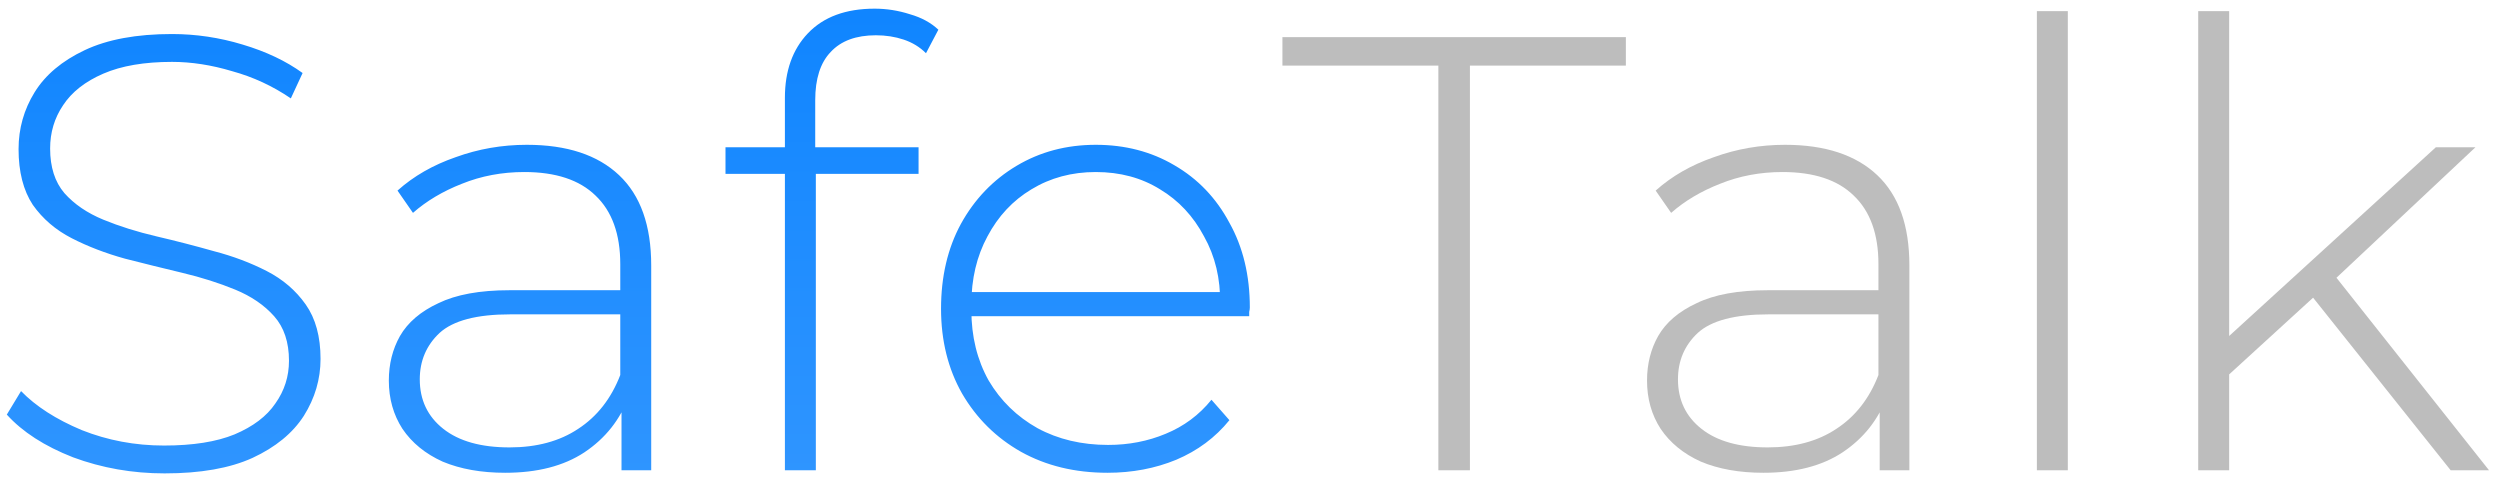 <svg width="101" height="20" viewBox="0 0 101 20" fill="none" xmlns="http://www.w3.org/2000/svg">
<path d="M6.65 19.125C5.35 19.125 4.117 18.908 2.95 18.475C1.8 18.025 0.908 17.45 0.275 16.75L0.85 15.8C1.45 16.417 2.267 16.942 3.3 17.375C4.35 17.792 5.458 18 6.625 18C7.792 18 8.742 17.85 9.475 17.55C10.225 17.233 10.775 16.817 11.125 16.3C11.492 15.783 11.675 15.208 11.675 14.575C11.675 13.825 11.475 13.225 11.075 12.775C10.675 12.325 10.15 11.967 9.5 11.7C8.85 11.433 8.142 11.208 7.375 11.025C6.608 10.842 5.833 10.65 5.05 10.45C4.267 10.233 3.55 9.958 2.9 9.625C2.25 9.292 1.725 8.842 1.325 8.275C0.942 7.692 0.75 6.942 0.75 6.025C0.75 5.192 0.967 4.425 1.4 3.725C1.833 3.025 2.508 2.458 3.425 2.025C4.342 1.592 5.517 1.375 6.95 1.375C7.917 1.375 8.867 1.517 9.8 1.8C10.75 2.083 11.558 2.467 12.225 2.95L11.75 3.975C11.017 3.475 10.225 3.108 9.375 2.875C8.542 2.625 7.733 2.5 6.95 2.5C5.833 2.5 4.908 2.658 4.175 2.975C3.442 3.292 2.9 3.717 2.55 4.25C2.2 4.767 2.025 5.35 2.025 6C2.025 6.75 2.217 7.35 2.6 7.8C3 8.25 3.525 8.608 4.175 8.875C4.825 9.142 5.542 9.367 6.325 9.55C7.108 9.733 7.883 9.933 8.65 10.15C9.417 10.35 10.125 10.617 10.775 10.95C11.425 11.283 11.95 11.733 12.35 12.3C12.75 12.867 12.95 13.6 12.95 14.5C12.95 15.317 12.725 16.083 12.275 16.8C11.825 17.5 11.133 18.067 10.2 18.5C9.283 18.917 8.1 19.125 6.65 19.125ZM25.109 19V16.025L25.059 15.575V10.675C25.059 9.458 24.726 8.533 24.059 7.9C23.409 7.267 22.451 6.95 21.184 6.95C20.284 6.95 19.443 7.108 18.659 7.425C17.893 7.725 17.234 8.117 16.684 8.6L16.059 7.7C16.709 7.117 17.493 6.667 18.409 6.35C19.326 6.017 20.284 5.85 21.284 5.85C22.901 5.85 24.143 6.258 25.009 7.075C25.876 7.892 26.309 9.108 26.309 10.725V19H25.109ZM20.409 19.1C19.443 19.1 18.601 18.95 17.884 18.65C17.184 18.333 16.643 17.892 16.259 17.325C15.893 16.758 15.709 16.108 15.709 15.375C15.709 14.708 15.859 14.108 16.159 13.575C16.476 13.025 16.993 12.583 17.709 12.25C18.426 11.9 19.384 11.725 20.584 11.725H25.384V12.7H20.609C19.259 12.7 18.309 12.95 17.759 13.45C17.226 13.95 16.959 14.575 16.959 15.325C16.959 16.158 17.276 16.825 17.909 17.325C18.543 17.825 19.434 18.075 20.584 18.075C21.684 18.075 22.609 17.825 23.359 17.325C24.126 16.825 24.693 16.1 25.059 15.15L25.409 16C25.059 16.95 24.459 17.708 23.609 18.275C22.776 18.825 21.709 19.1 20.409 19.1ZM31.71 19V3.95C31.71 2.867 32.018 2 32.635 1.35C33.268 0.683 34.168 0.35 35.335 0.35C35.818 0.35 36.293 0.425 36.76 0.575C37.226 0.708 37.61 0.917 37.91 1.2L37.41 2.15C37.16 1.9 36.86 1.717 36.51 1.6C36.16 1.483 35.785 1.425 35.385 1.425C34.585 1.425 33.976 1.65 33.56 2.1C33.143 2.533 32.935 3.183 32.935 4.05V6.25L32.96 6.85V19H31.71ZM29.31 7.025V5.95H37.11V7.025H29.31ZM44.743 19.1C43.426 19.1 42.26 18.817 41.243 18.25C40.243 17.683 39.451 16.9 38.868 15.9C38.301 14.9 38.018 13.758 38.018 12.475C38.018 11.175 38.285 10.033 38.818 9.05C39.368 8.05 40.118 7.267 41.068 6.7C42.018 6.133 43.085 5.85 44.268 5.85C45.451 5.85 46.51 6.125 47.443 6.675C48.393 7.225 49.135 8 49.668 9C50.218 9.983 50.493 11.125 50.493 12.425C50.493 12.475 50.485 12.533 50.468 12.6C50.468 12.65 50.468 12.708 50.468 12.775H38.943V11.8H49.793L49.293 12.275C49.31 11.258 49.093 10.35 48.643 9.55C48.21 8.733 47.618 8.1 46.868 7.65C46.118 7.183 45.251 6.95 44.268 6.95C43.301 6.95 42.435 7.183 41.668 7.65C40.918 8.1 40.326 8.733 39.893 9.55C39.46 10.35 39.243 11.267 39.243 12.3V12.525C39.243 13.592 39.476 14.542 39.943 15.375C40.426 16.192 41.085 16.833 41.918 17.3C42.751 17.75 43.701 17.975 44.768 17.975C45.601 17.975 46.376 17.825 47.093 17.525C47.826 17.225 48.443 16.767 48.943 16.15L49.668 16.975C49.101 17.675 48.385 18.208 47.518 18.575C46.668 18.925 45.743 19.1 44.743 19.1Z" fill="url(#paint0_linear_10326_50422)"/>
<path d="M58.11 19V2.65H51.81V1.5H65.685V2.65H59.385V19H58.11ZM75.939 19V16.025L75.889 15.575V10.675C75.889 9.458 75.556 8.533 74.889 7.9C74.24 7.267 73.281 6.95 72.014 6.95C71.115 6.95 70.273 7.108 69.49 7.425C68.723 7.725 68.064 8.117 67.514 8.6L66.889 7.7C67.54 7.117 68.323 6.667 69.24 6.35C70.156 6.017 71.115 5.85 72.115 5.85C73.731 5.85 74.973 6.258 75.84 7.075C76.706 7.892 77.139 9.108 77.139 10.725V19H75.939ZM71.24 19.1C70.273 19.1 69.431 18.95 68.715 18.65C68.014 18.333 67.473 17.892 67.09 17.325C66.723 16.758 66.54 16.108 66.54 15.375C66.54 14.708 66.689 14.108 66.99 13.575C67.306 13.025 67.823 12.583 68.54 12.25C69.256 11.9 70.215 11.725 71.415 11.725H76.215V12.7H71.439C70.09 12.7 69.139 12.95 68.59 13.45C68.056 13.95 67.79 14.575 67.79 15.325C67.79 16.158 68.106 16.825 68.74 17.325C69.373 17.825 70.264 18.075 71.415 18.075C72.514 18.075 73.439 17.825 74.189 17.325C74.956 16.825 75.523 16.1 75.889 15.15L76.24 16C75.889 16.95 75.29 17.708 74.439 18.275C73.606 18.825 72.54 19.1 71.24 19.1ZM82.29 19V0.45H83.54V19H82.29ZM89.758 15.4L89.783 13.825L98.408 5.95H100.008L94.283 11.325L93.533 11.95L89.758 15.4ZM88.808 19V0.45H90.058V19H88.808ZM99.008 19L93.308 11.85L94.158 10.925L100.558 19H99.008Z" fill="#BDBDBD"/>
<defs>
<linearGradient id="paint0_linear_10326_50422" x1="50" y1="-9" x2="50" y2="29" gradientUnits="userSpaceOnUse">
<stop stop-color="#007DFF"/>
<stop offset="0.807" stop-color="#3397FF"/>
</linearGradient>
</defs>
</svg>
